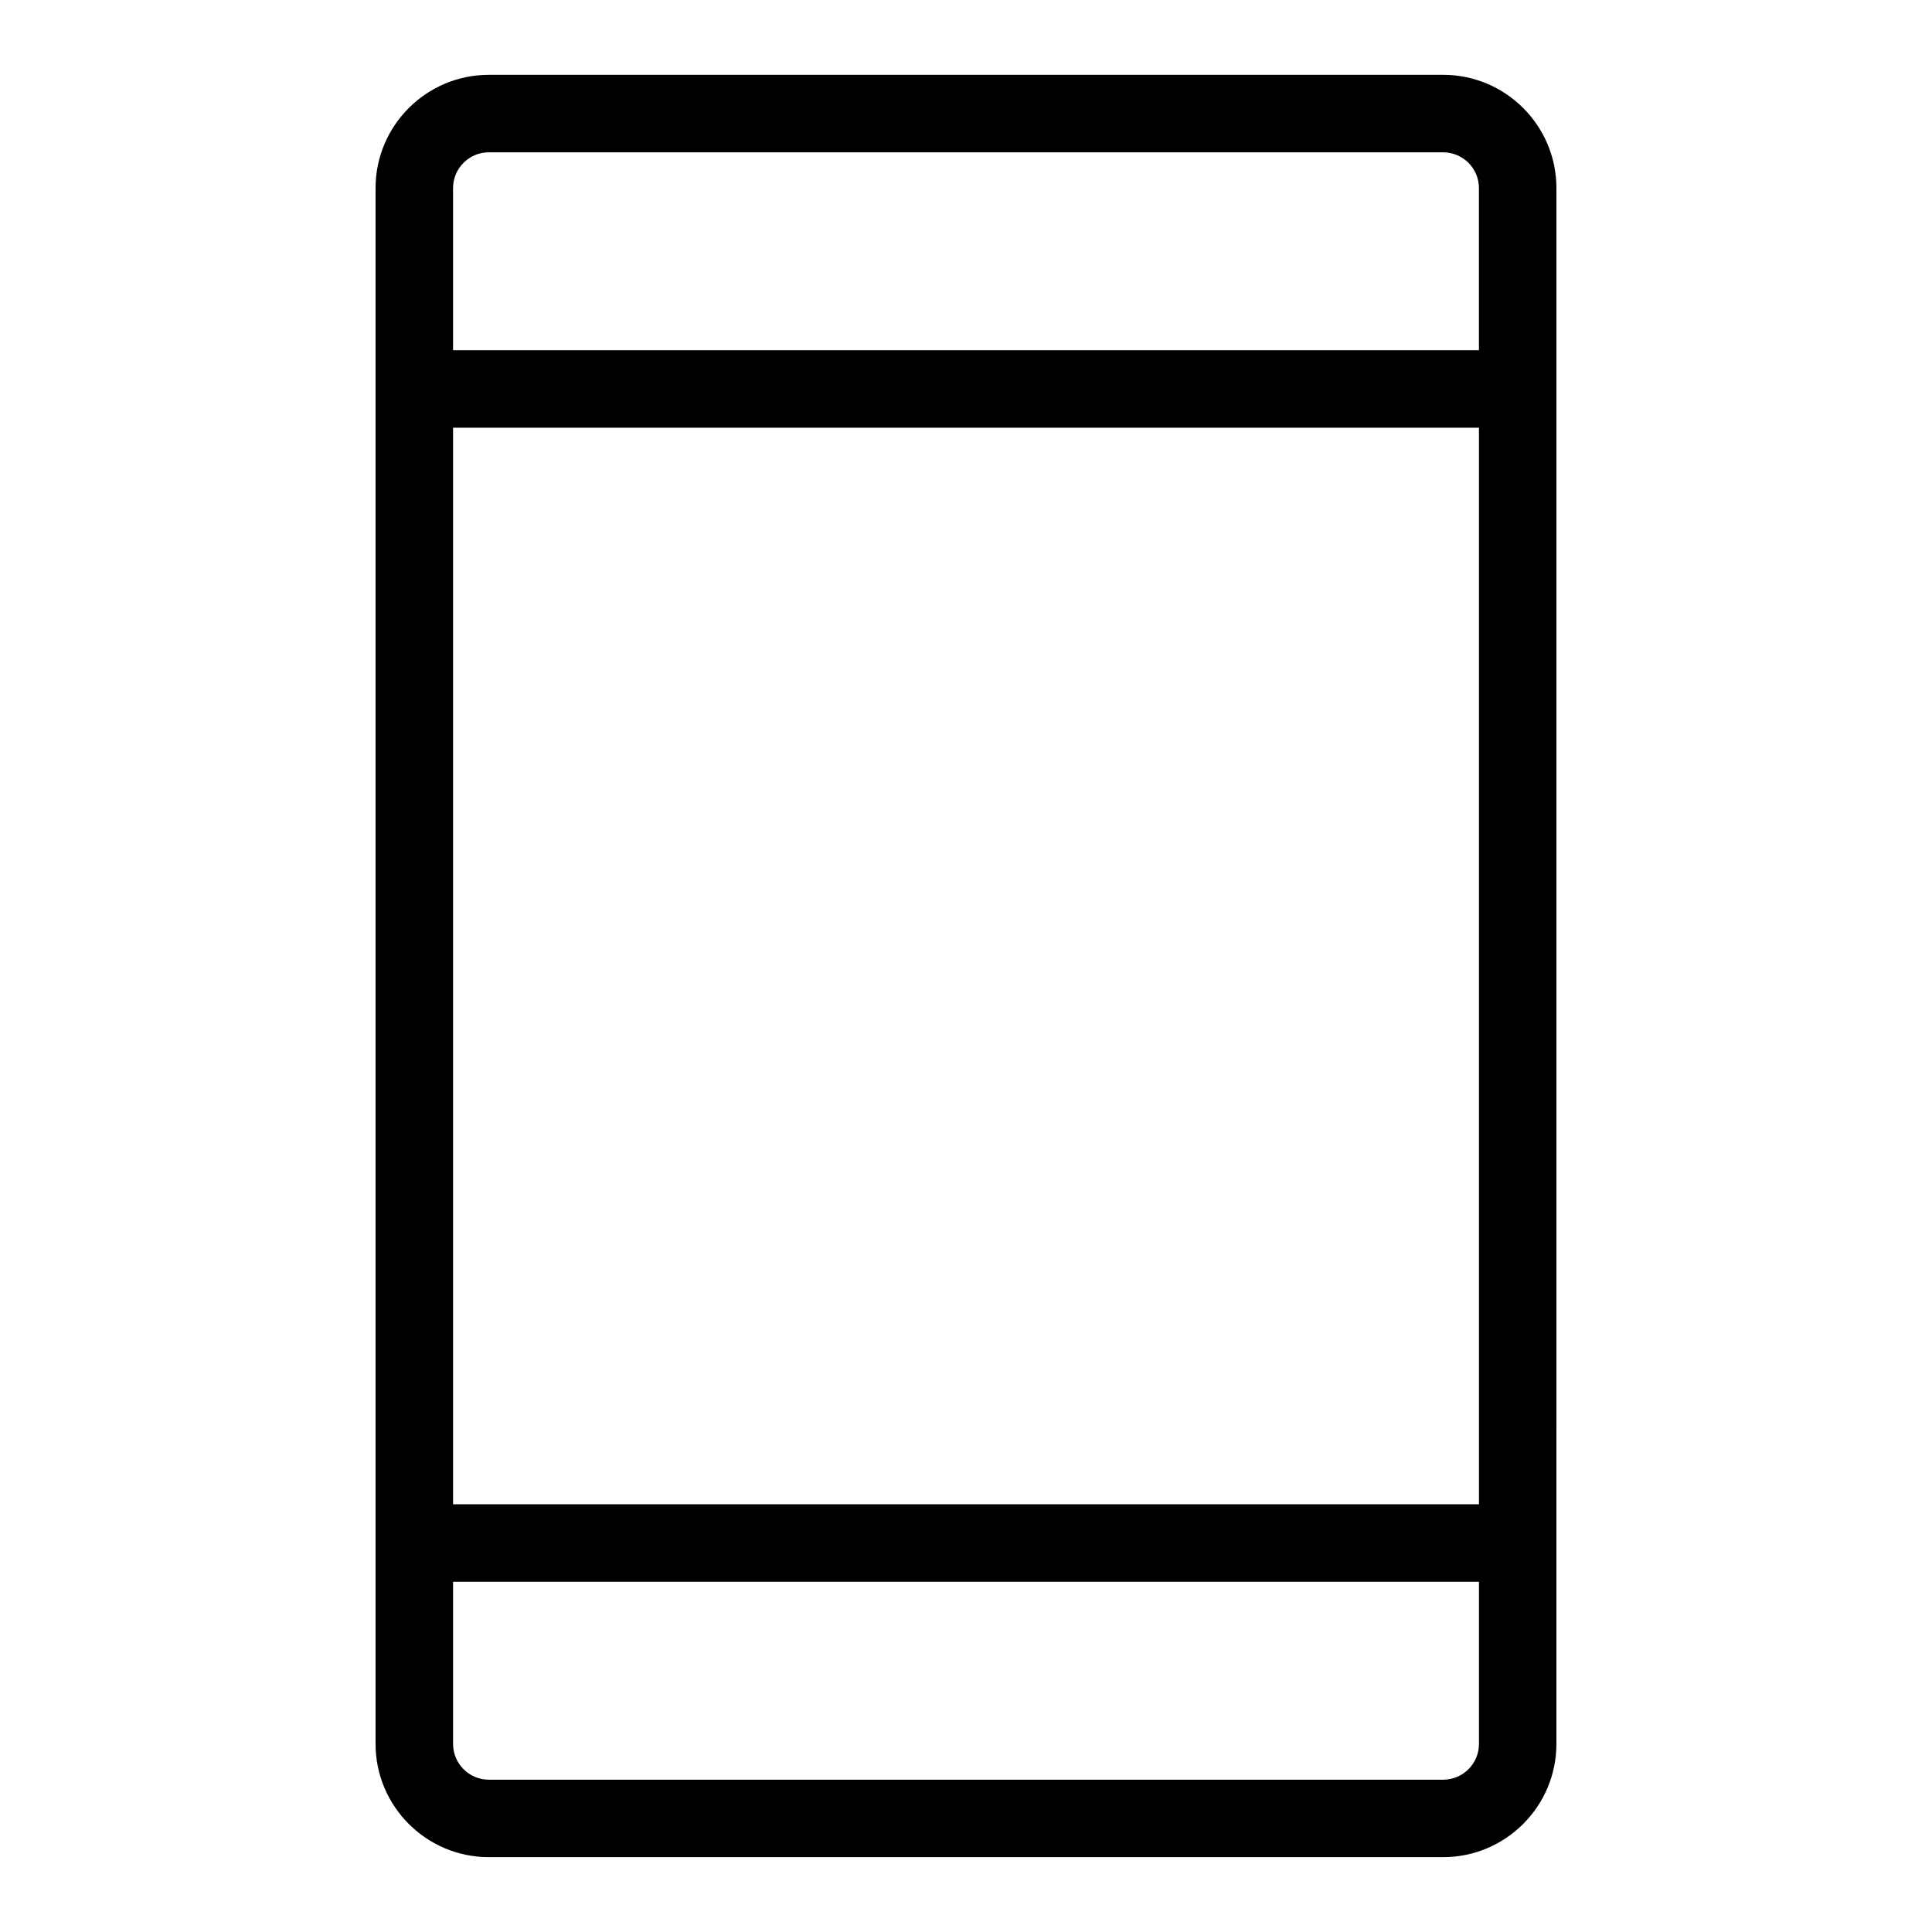 <?xml version="1.0" encoding="UTF-8"?>
<!-- The Best Svg Icon site in the world: iconSvg.co, Visit us! https://iconsvg.co -->
<svg fill="#000000" width="800px" height="800px" version="1.1" viewBox="144 144 512 512" xmlns="http://www.w3.org/2000/svg">
 <path d="m526.46 163.83h-252.92c-16.547 0-30.012 13.469-30.012 30.012v412.31c0 16.547 13.469 30.012 30.012 30.012h252.91c16.547 0 30.012-13.469 30.012-30.012l0.004-412.31c0-16.547-13.469-30.016-30.012-30.016zm-262.39 93.52h271.87v285.3h-271.87zm9.477-72.984h252.91c5.223 0 9.477 4.25 9.477 9.477v42.969h-271.87v-42.965c0-5.227 4.254-9.48 9.477-9.48zm252.92 431.27h-252.92c-5.223 0-9.477-4.25-9.477-9.477v-42.969h271.87v42.969c0.004 5.223-4.25 9.477-9.473 9.477z"/>
</svg>